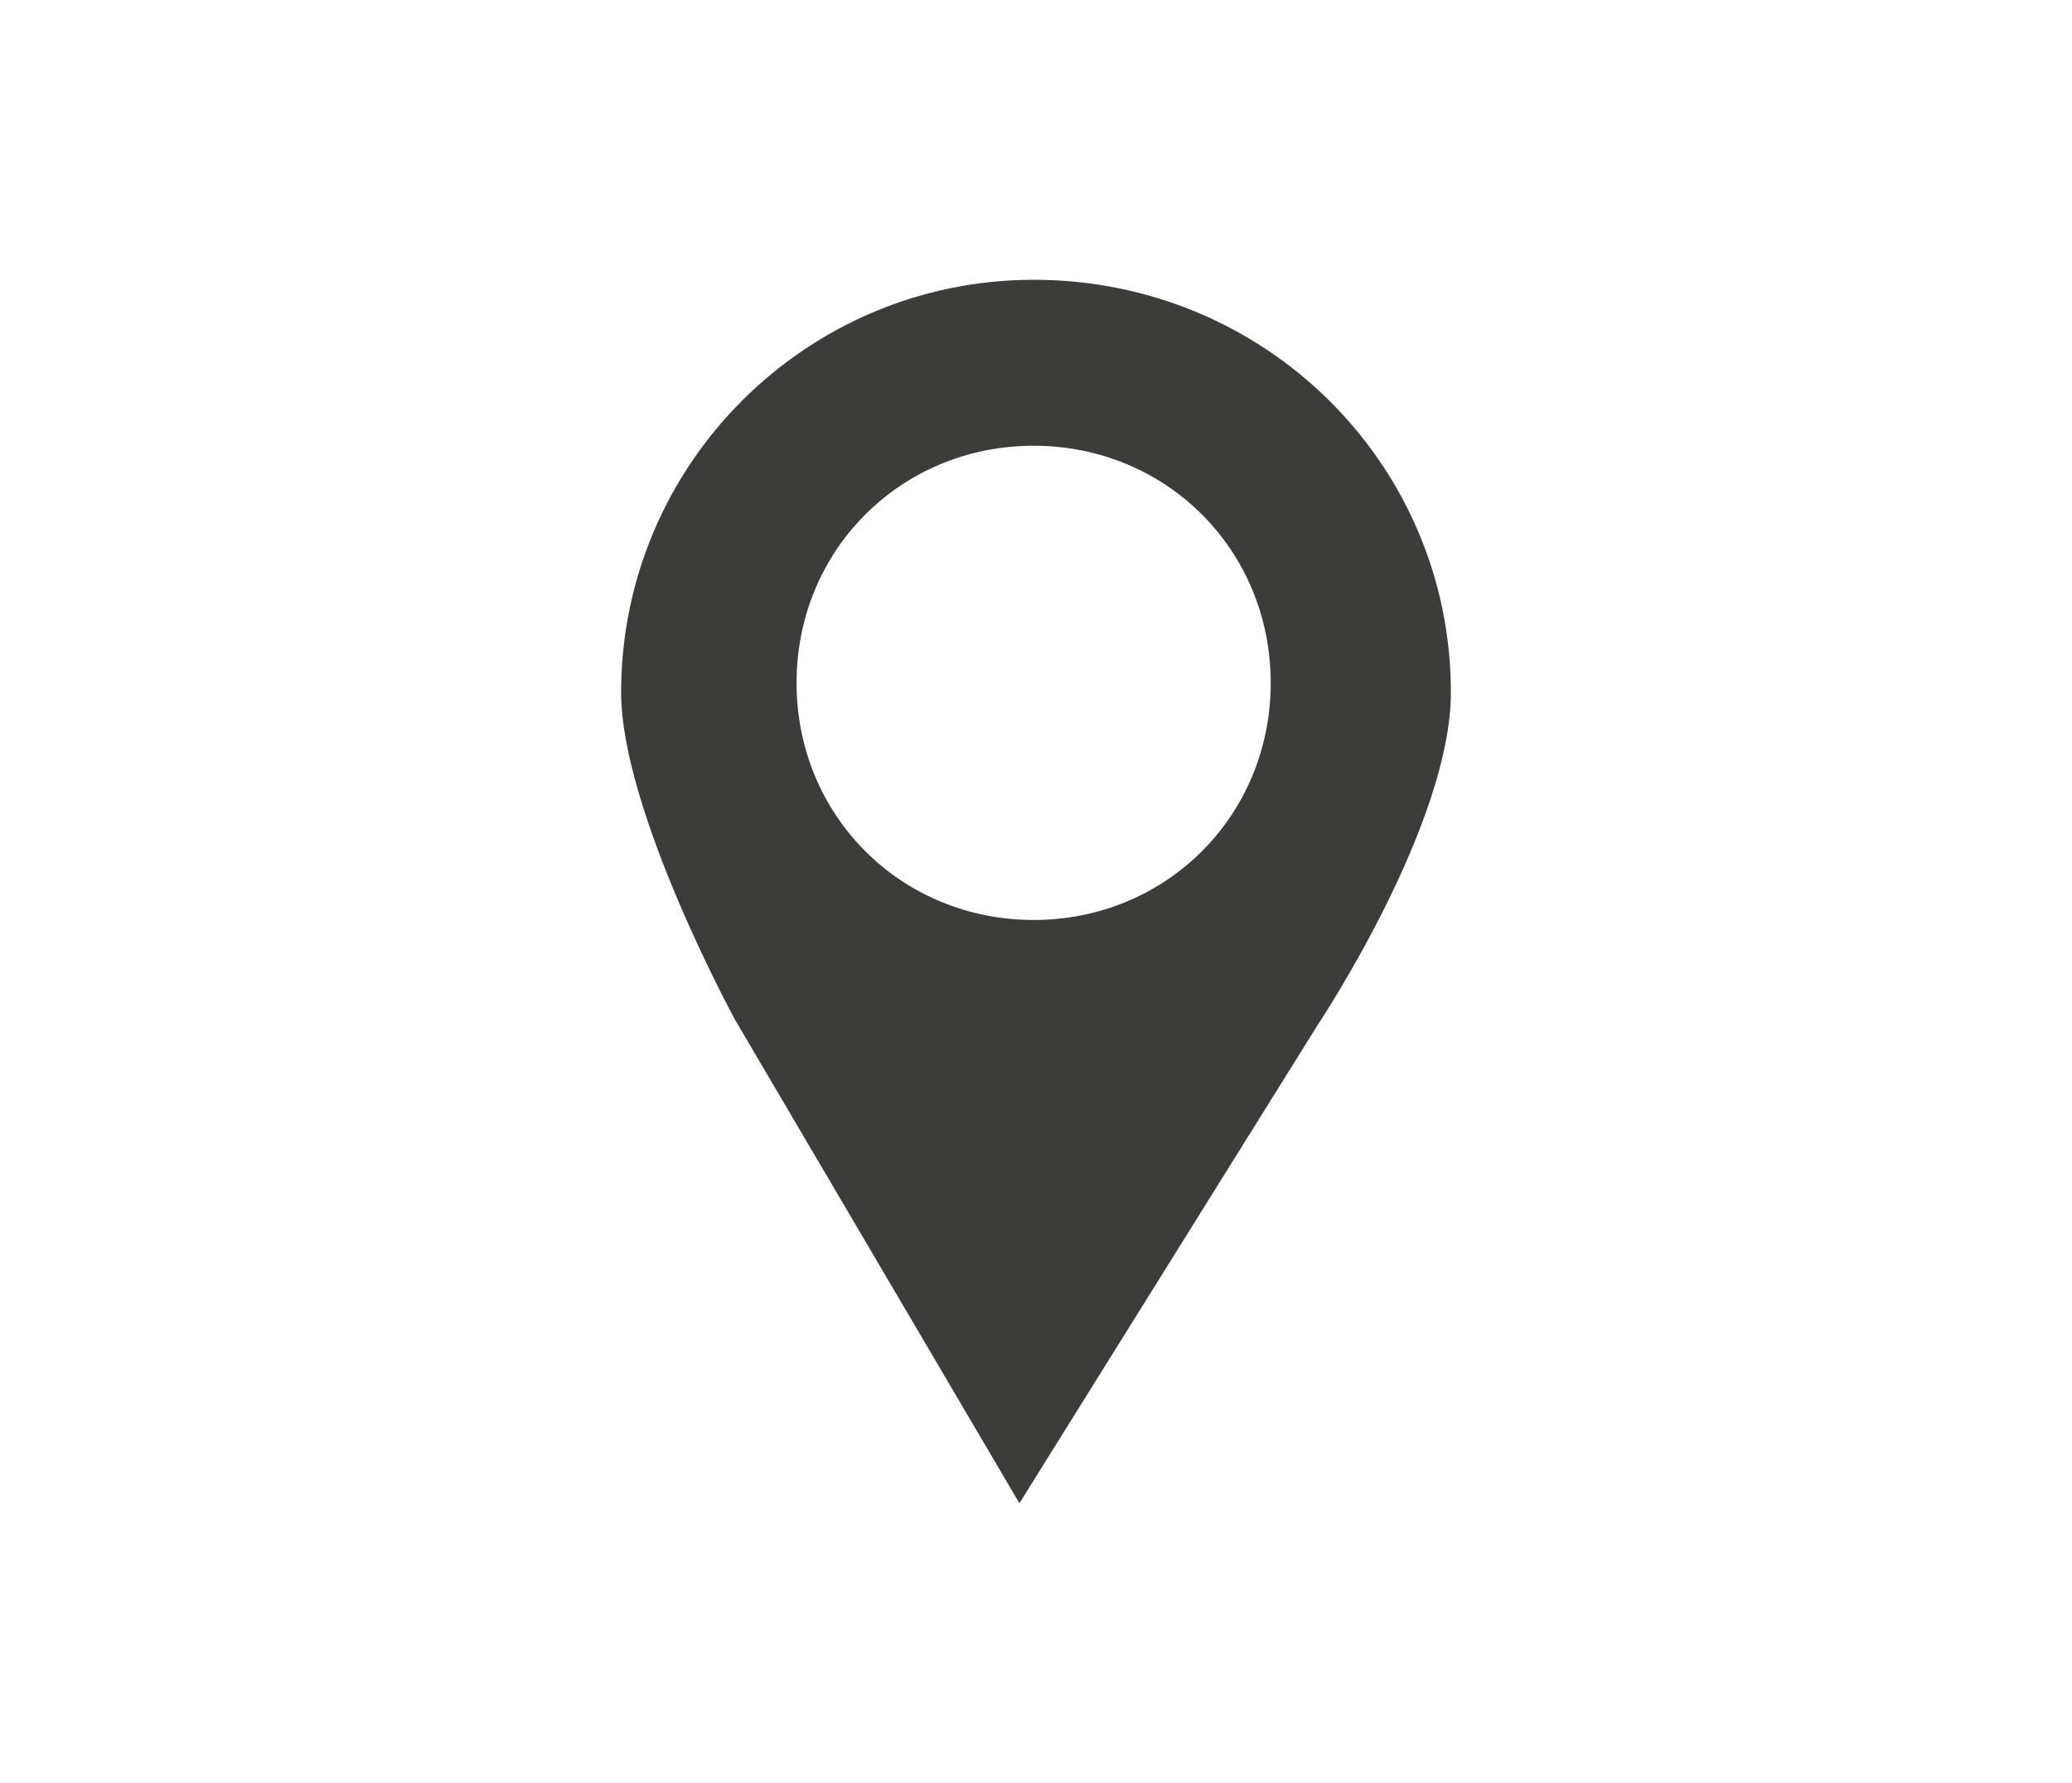 <?xml version="1.0" encoding="utf-8"?>
<!-- Generator: Adobe Illustrator 25.1.0, SVG Export Plug-In . SVG Version: 6.00 Build 0)  -->
<svg version="1.1" id="Ebene_1" xmlns="http://www.w3.org/2000/svg" xmlns:xlink="http://www.w3.org/1999/xlink" x="0px" y="0px"
	 viewBox="0 0 43.7 37.6" style="enable-background:new 0 0 43.7 37.6;" xml:space="preserve">
<style type="text/css">
	.st0{enable-background:new    ;}
	.st1{fill:#3C3C3B;}
</style>
<g class="st0">
	<path class="st1" d="M21.8,5.9c-4.8,0-8.7,3.9-8.7,8.7c0,2.5,2.4,6.9,2.4,6.9l6,10.2l6.3-10.1c0,0,2.8-4.2,2.8-7
		C30.6,9.8,26.7,5.9,21.8,5.9z M21.8,19.4c-2.8,0-5-2.2-5-5c0-2.8,2.2-5,5-5c2.8,0,5,2.2,5,5C26.8,17.2,24.6,19.4,21.8,19.4z"/>
</g>
</svg>
